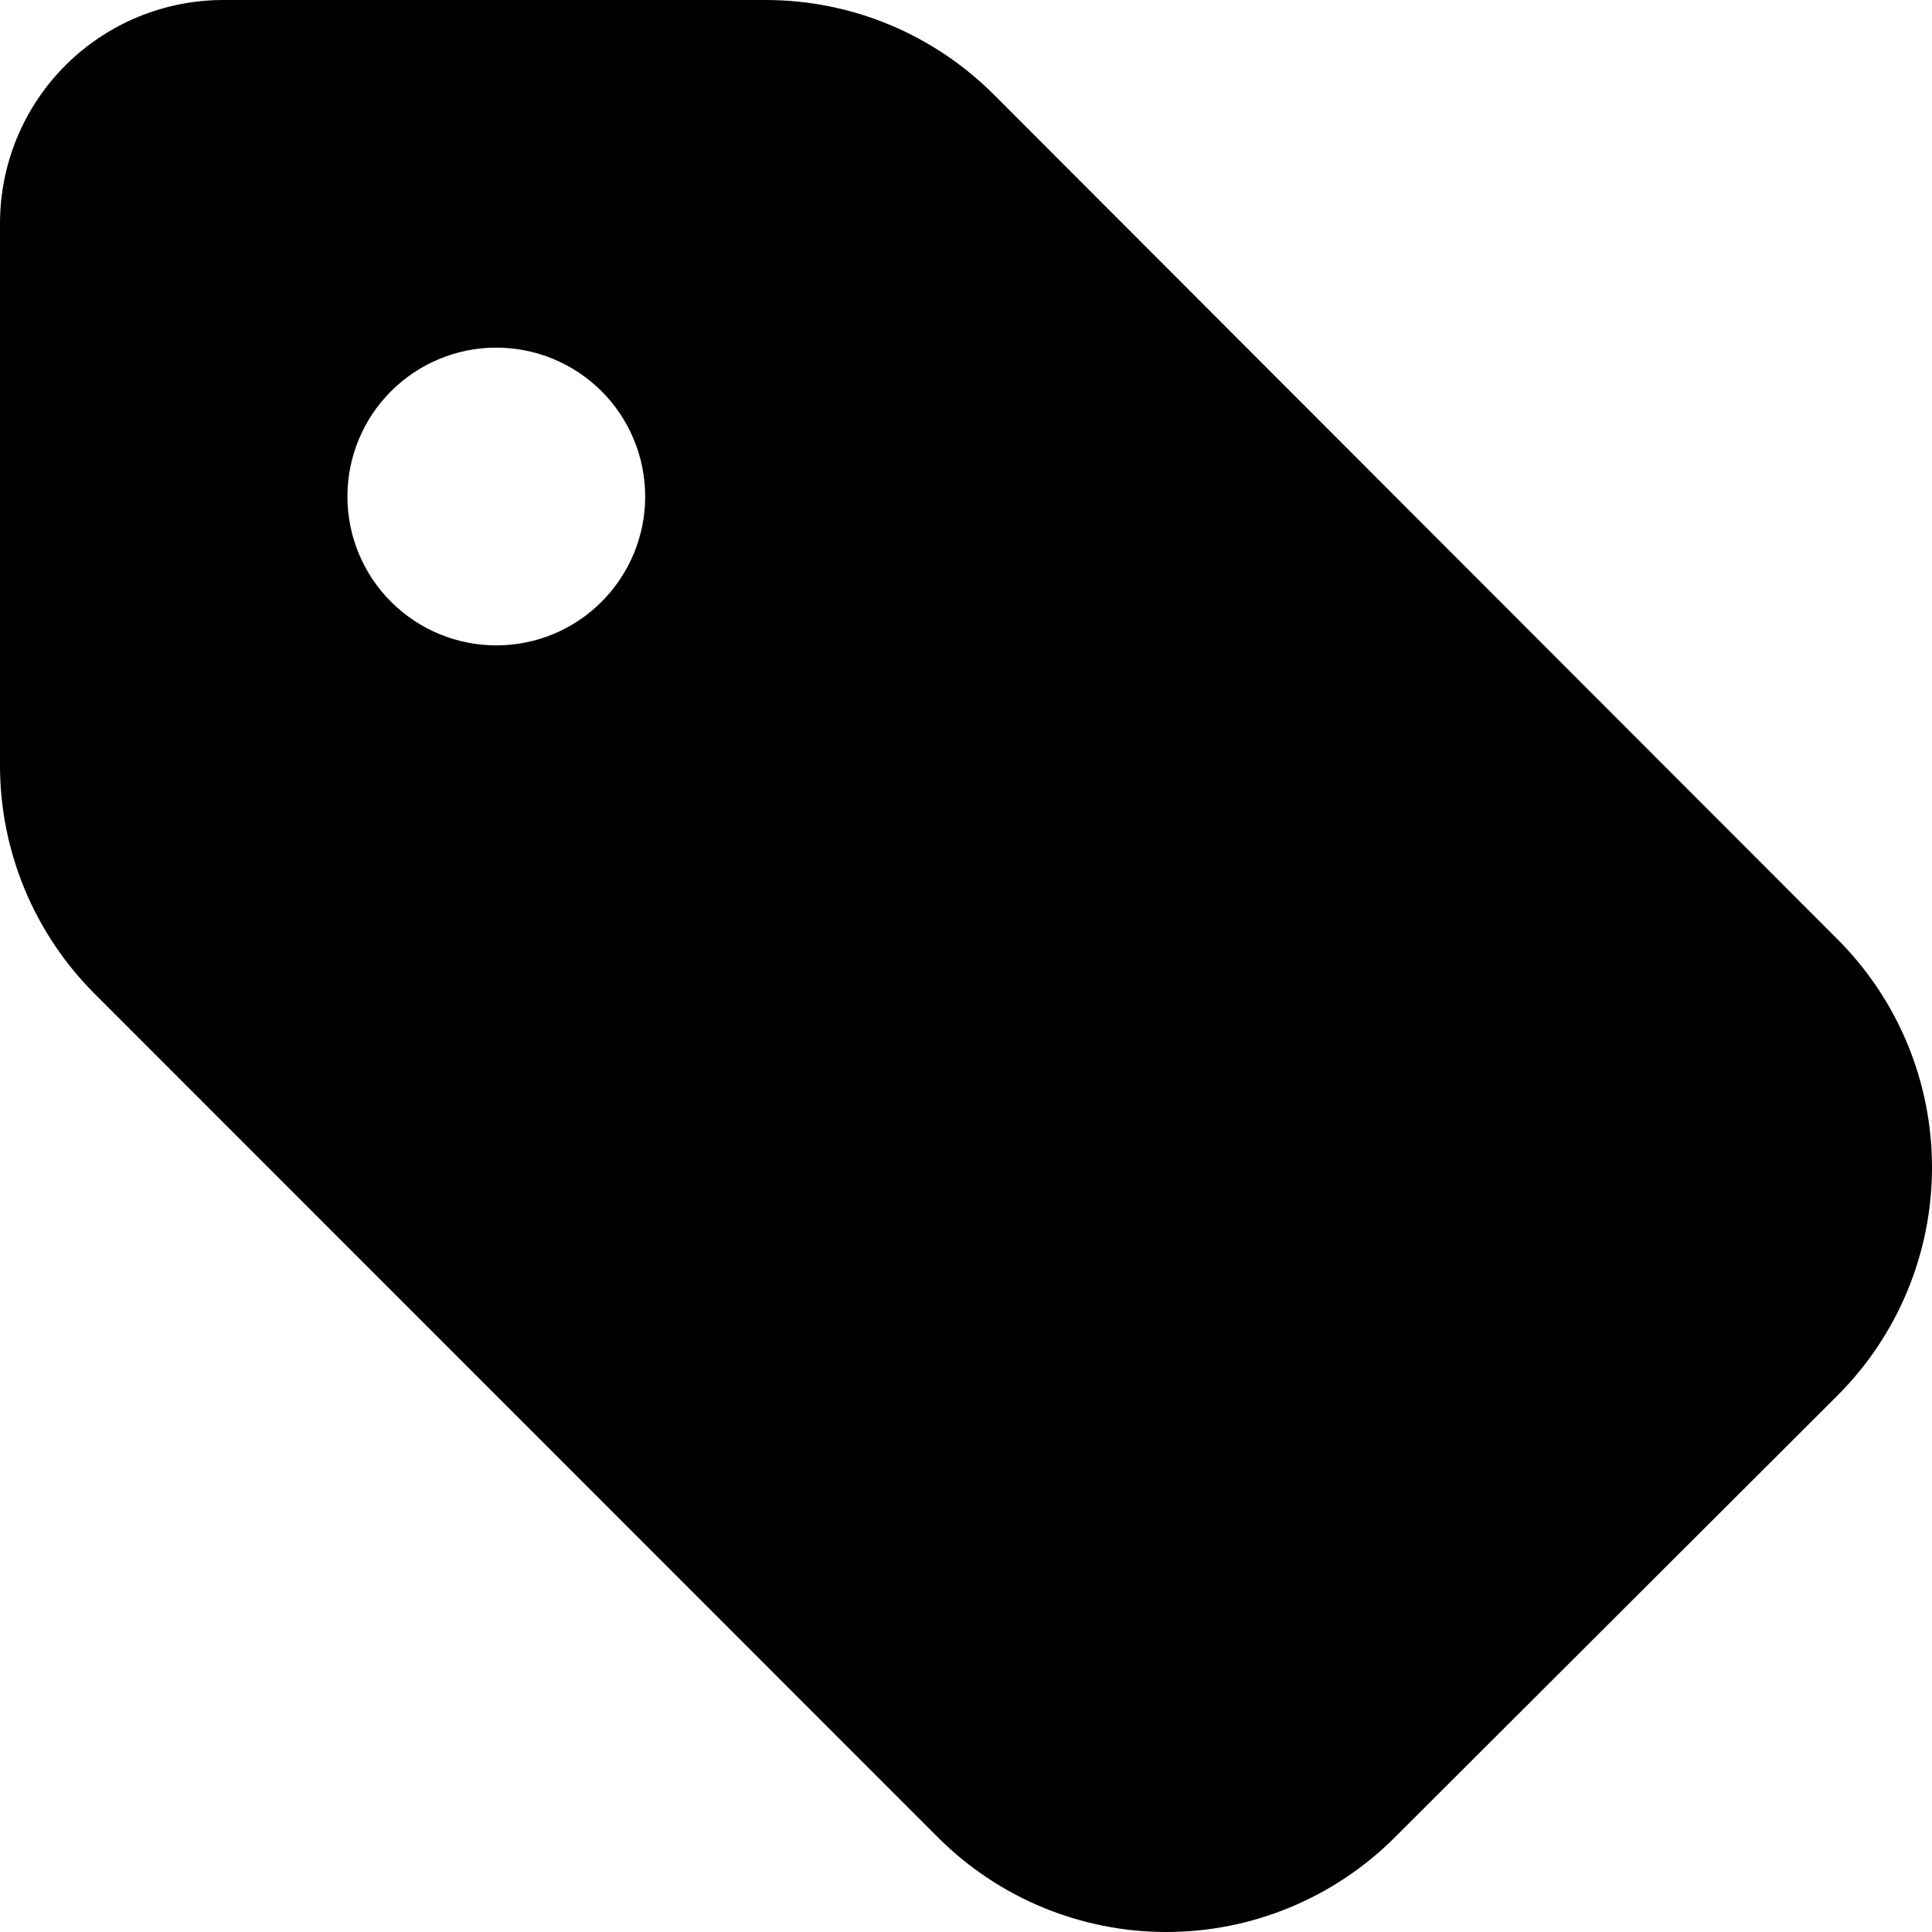 <?xml version="1.0" encoding="UTF-8"?> <svg xmlns="http://www.w3.org/2000/svg" width="40" height="40" viewBox="0 0 40 40" fill="none"><path d="M4.624 0C3.398 0 2.221 0.487 1.354 1.354C0.487 2.221 8.8263e-07 3.398 8.8263e-07 4.624V15.849C0 17.62 0.704 19.319 1.956 20.572L19.424 38.046C20.678 39.297 22.376 40 24.147 40C25.918 40 27.617 39.298 28.871 38.048L38.041 28.895C39.294 27.643 39.999 25.945 40 24.173C40.001 22.402 39.299 20.703 38.047 19.45L20.579 1.961C19.959 1.34 19.223 0.847 18.413 0.51C17.603 0.174 16.734 0.001 15.857 0H4.626H4.624ZM10.275 7.197C10.68 7.197 11.081 7.277 11.455 7.432C11.829 7.587 12.169 7.814 12.455 8.1C12.741 8.386 12.968 8.726 13.123 9.1C13.278 9.474 13.358 9.875 13.358 10.28C13.358 10.684 13.278 11.085 13.123 11.459C12.968 11.833 12.741 12.173 12.455 12.459C12.169 12.746 11.829 12.973 11.455 13.128C11.081 13.283 10.68 13.362 10.275 13.362C9.458 13.362 8.674 13.037 8.096 12.459C7.517 11.881 7.193 11.097 7.193 10.28C7.193 9.462 7.517 8.678 8.096 8.1C8.674 7.522 9.458 7.197 10.275 7.197V7.197Z" fill="black"></path></svg> 